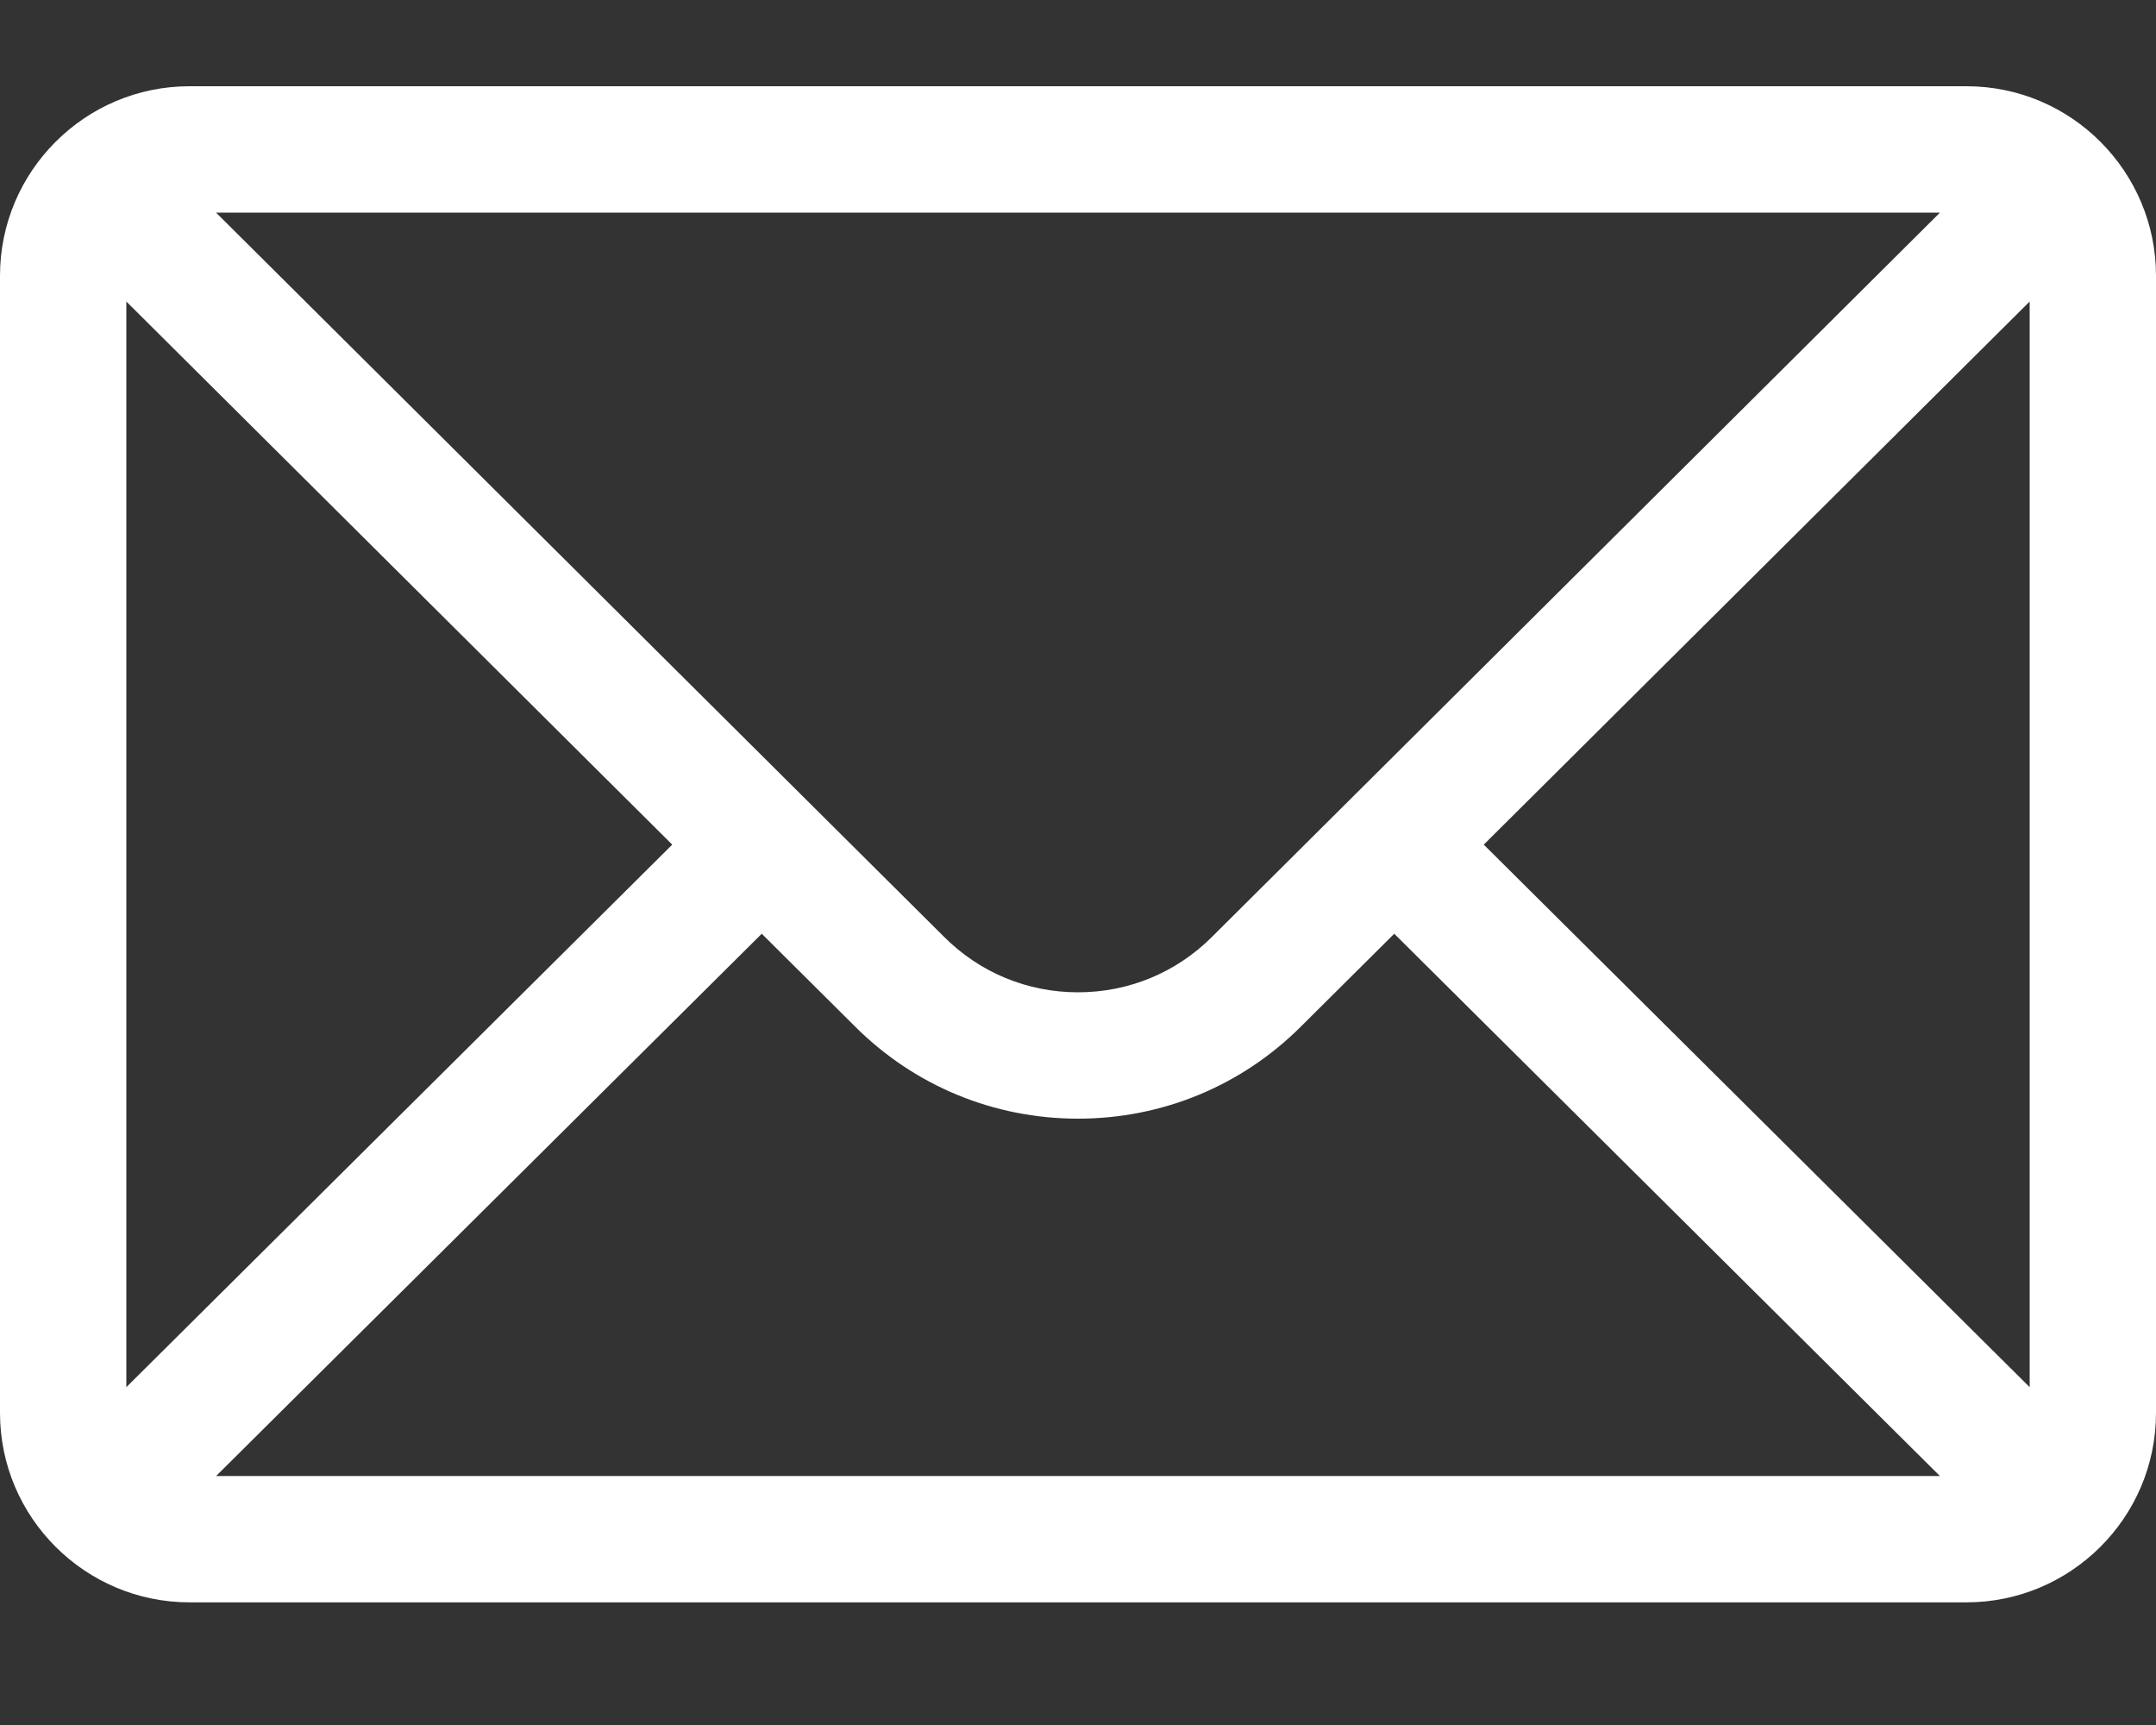 <svg width="25" height="20" viewBox="0 0 25 20" fill="none" xmlns="http://www.w3.org/2000/svg">
<rect x="0" y="0" width="25" height="20" fill="#333333" stroke="none"/>
<path d="M22.803 1H2.197C0.983 1 0 1.989 0 3.197V16.381C0 17.596 0.99 18.578 2.197 18.578H22.803C24.007 18.578 25 17.6 25 16.381V3.197C25 1.992 24.021 1 22.803 1ZM22.495 2.465C22.046 2.911 14.32 10.596 14.054 10.862C13.639 11.277 13.087 11.505 12.5 11.505C11.913 11.505 11.361 11.277 10.945 10.86C10.765 10.682 3.125 3.082 2.505 2.465H22.495ZM1.465 16.083V3.496L7.795 9.793L1.465 16.083ZM2.506 17.113L8.833 10.826L9.911 11.898C10.602 12.589 11.522 12.97 12.5 12.97C13.478 12.97 14.398 12.589 15.088 11.899L16.167 10.826L22.494 17.113H2.506ZM23.535 16.083L17.205 9.793L23.535 3.496V16.083Z" fill="white"/>
</svg>

